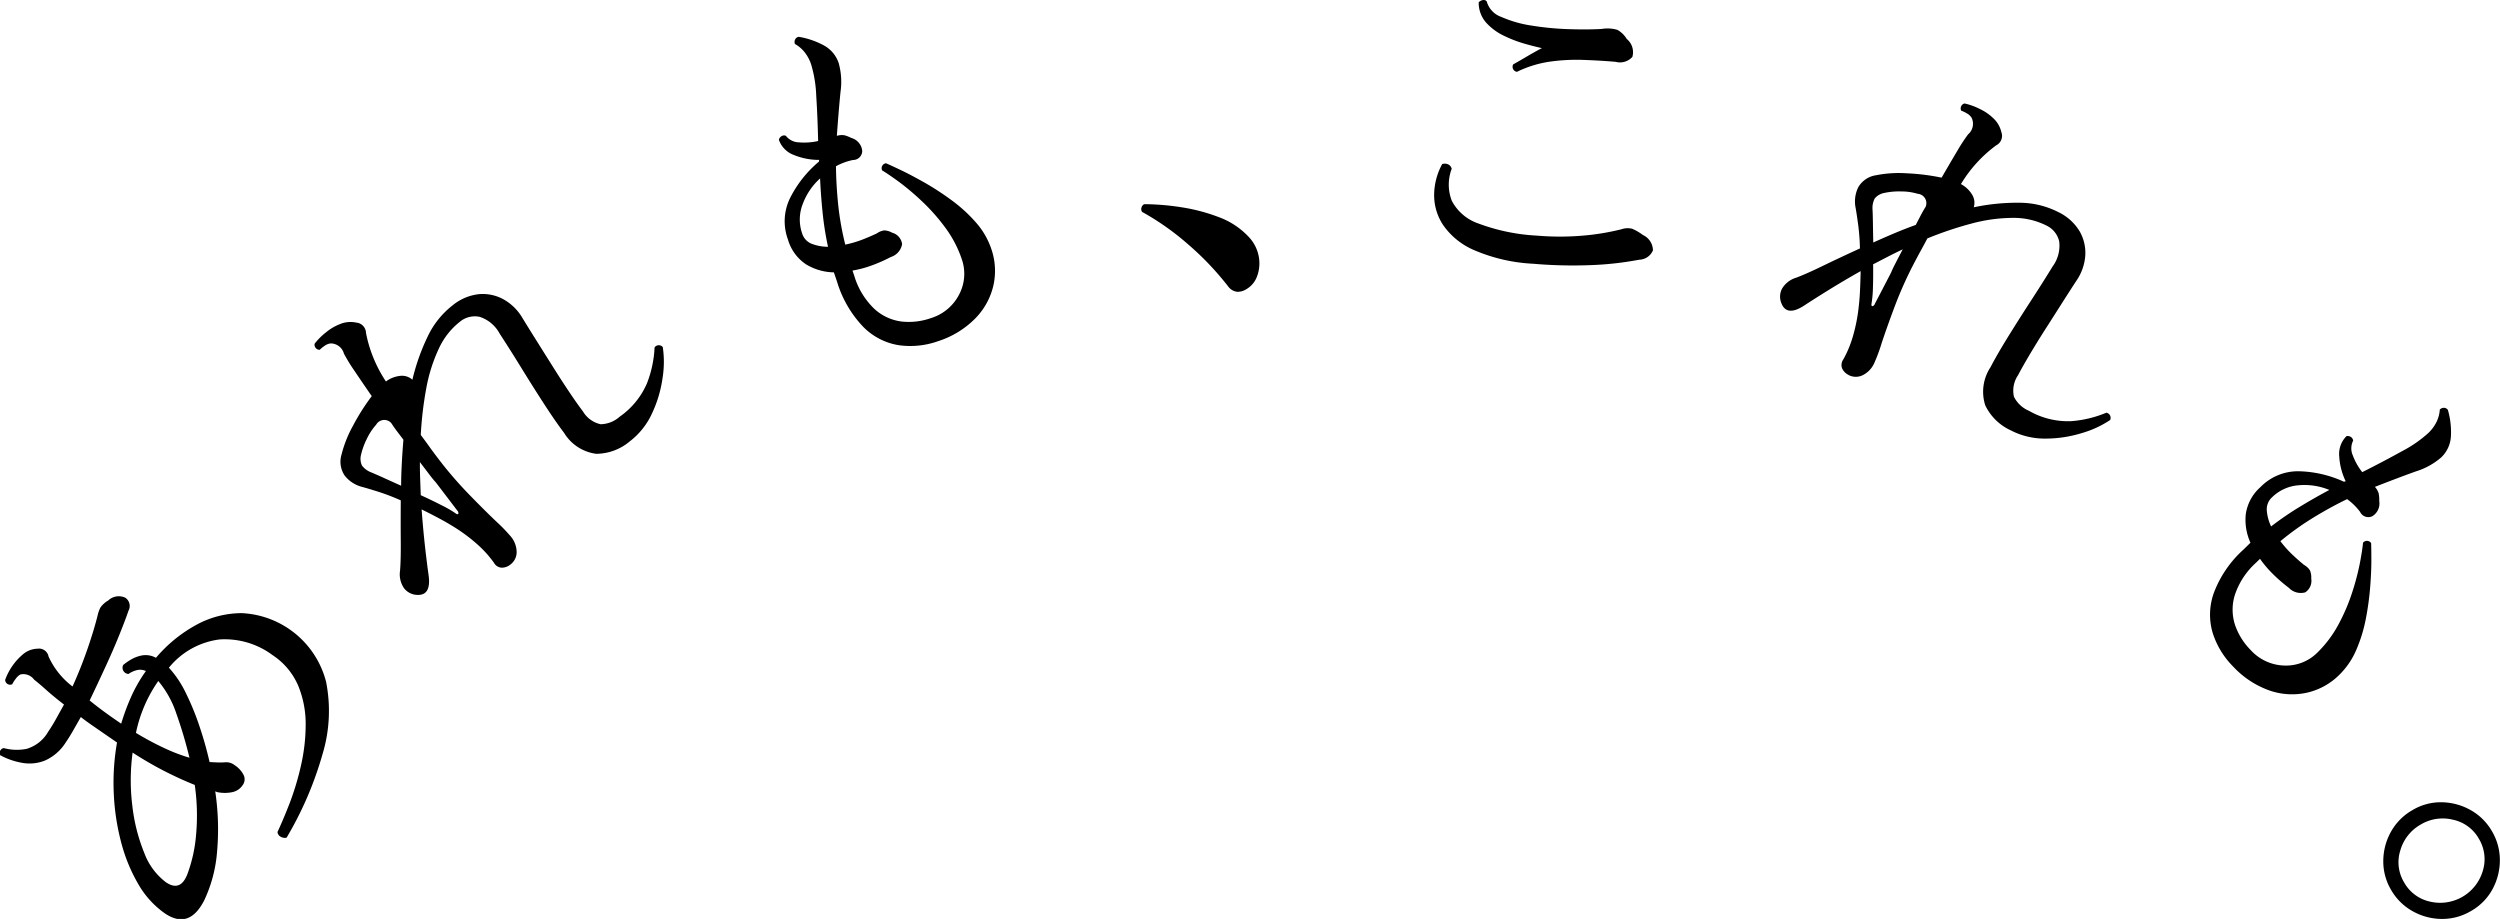 <svg xmlns="http://www.w3.org/2000/svg" width="329.876" height="121.25" viewBox="0 0 164.938 60.625">
  <defs>
    <style>
      .cls-1 {
        fill-rule: evenodd;
      }
    </style>
  </defs>
  <path id="text_culture_01.svg" class="cls-1" d="M613.97,204.266a0.551,0.551,0,0,1-.4-0.068,0.385,0.385,0,0,1-.2-0.31q0.351-.741.8-1.892a18.144,18.144,0,0,0,.75-2.494,12.242,12.242,0,0,0,.309-2.7,6.63,6.63,0,0,0-.49-2.556,4.563,4.563,0,0,0-1.694-2.024,5.285,5.285,0,0,0-3.5-1.034,5.127,5.127,0,0,0-3.34,1.864,6.842,6.842,0,0,1,1.11,1.654,16.978,16.978,0,0,1,.9,2.189q0.4,1.176.673,2.381c0.2,0.013.392,0.022,0.568,0.027a3.812,3.812,0,0,0,.466-0.011,0.887,0.887,0,0,1,.616.187,1.7,1.7,0,0,1,.569.6,0.642,0.642,0,0,1-.043.731,1.075,1.075,0,0,1-.694.456,2.434,2.434,0,0,1-.947,0,0.205,0.205,0,0,1-.09-0.031,0.1,0.1,0,0,0-.069-0.015,16.864,16.864,0,0,1,.117,3.994,9.148,9.148,0,0,1-.841,3.177q-1,1.968-2.616.858a5.981,5.981,0,0,1-1.729-1.905,10.879,10.879,0,0,1-1.133-2.747,15.146,15.146,0,0,1-.493-3.24,15.313,15.313,0,0,1,.213-3.37l-0.773-.533-0.858-.593q-0.409-.281-0.758-0.554c-0.188.335-.364,0.642-0.524,0.922s-0.316.528-.463,0.742a3.134,3.134,0,0,1-1.364,1.2,2.731,2.731,0,0,1-1.517.158,4.714,4.714,0,0,1-1.443-.5,0.322,0.322,0,0,1,.231-0.474,3.282,3.282,0,0,0,1.5.052,2.43,2.43,0,0,0,1.431-1.137,9.884,9.884,0,0,0,.519-0.847l0.521-.94q-0.723-.561-1.182-0.974c-0.306-.274-0.57-0.5-0.789-0.67a0.88,0.88,0,0,0-.906-0.34,0.894,0.894,0,0,0-.305.281,2.2,2.2,0,0,0-.233.363,0.326,0.326,0,0,1-.466-0.29,3.964,3.964,0,0,1,1.139-1.655,1.548,1.548,0,0,1,1-.4,0.638,0.638,0,0,1,.723.514,5.151,5.151,0,0,0,1.582,1.979q0.548-1.207.981-2.461t0.682-2.256a1.971,1.971,0,0,1,.173-0.483,1.551,1.551,0,0,1,.514-0.47,1.013,1.013,0,0,1,1.128-.189,0.653,0.653,0,0,1,.214.861q-0.219.642-.625,1.645T602,193.036q-0.509,1.108-1.024,2.178,0.751,0.613,1.695,1.264l0.386,0.267a14.84,14.84,0,0,1,.638-1.732,9.707,9.707,0,0,1,.873-1.569l0.119-.172a0.875,0.875,0,0,0-.593-0.059,1.617,1.617,0,0,0-.553.252,0.412,0.412,0,0,1-.353-0.592,3.788,3.788,0,0,1,.49-0.343,2.3,2.3,0,0,1,.753-0.289,1.405,1.405,0,0,1,.92.158,9.344,9.344,0,0,1,2.6-2.139,6.268,6.268,0,0,1,3.057-.808,6.037,6.037,0,0,1,5.565,4.519,9.843,9.843,0,0,1-.228,4.771A23.188,23.188,0,0,1,613.97,204.266Zm-6.562,2.449a9.615,9.615,0,0,0,.582-2.547,14.1,14.1,0,0,0-.079-3.382,23.674,23.674,0,0,1-4.1-2.133,13.706,13.706,0,0,0-.017,3.522,11.728,11.728,0,0,0,.785,3.093A4.291,4.291,0,0,0,606,207.2Q606.945,207.853,607.408,206.715Zm0.154-7.723a29.245,29.245,0,0,0-.864-2.909,6.571,6.571,0,0,0-1.193-2.154l-0.074.108a9.207,9.207,0,0,0-1.4,3.316,19.651,19.651,0,0,0,1.933,1.032A11.7,11.7,0,0,0,607.562,198.992Zm21.165-12.739a0.9,0.9,0,0,1-.567.2,0.624,0.624,0,0,1-.513-0.33,7.171,7.171,0,0,0-1.058-1.178,11.116,11.116,0,0,0-1.34-1.03q-0.581-.376-1.188-0.7t-1.183-.607q0.1,1.335.225,2.452t0.232,1.857q0.2,1.388-.758,1.331a1.131,1.131,0,0,1-.868-0.454,1.622,1.622,0,0,1-.253-1.152q0.057-.7.047-1.921t0-2.709a14.424,14.424,0,0,0-1.459-.562q-0.669-.212-1.082-0.324a2.131,2.131,0,0,1-1.155-.744,1.63,1.63,0,0,1-.21-1.4,7.845,7.845,0,0,1,.762-1.909,14.076,14.076,0,0,1,1.23-1.937q-0.669-.966-1.157-1.694a11.86,11.86,0,0,1-.678-1.107,0.909,0.909,0,0,0-.875-0.678,0.824,0.824,0,0,0-.4.159,2.068,2.068,0,0,0-.324.264,0.339,0.339,0,0,1-.337-0.4,4.119,4.119,0,0,1,.754-0.754,3.294,3.294,0,0,1,.891-0.531,1.819,1.819,0,0,1,1.112-.11,0.7,0.7,0,0,1,.634.683,8.8,8.8,0,0,0,1.315,3.2,1.908,1.908,0,0,1,.961-0.372,1.026,1.026,0,0,1,.785.256,13.845,13.845,0,0,1,1.01-2.852,5.669,5.669,0,0,1,1.647-2.058,3.293,3.293,0,0,1,1.765-.738,2.844,2.844,0,0,1,1.616.36,3.333,3.333,0,0,1,1.229,1.228q0.411,0.67.955,1.537t1.094,1.741q0.551,0.876,1.061,1.635t0.875,1.236a1.8,1.8,0,0,0,1.168.848,1.939,1.939,0,0,0,1.258-.5,5.166,5.166,0,0,0,1.8-2.205,7.459,7.459,0,0,0,.5-2.363,0.341,0.341,0,0,1,.542-0.02,6.7,6.7,0,0,1-.014,2.029,8.113,8.113,0,0,1-.689,2.327,4.872,4.872,0,0,1-1.48,1.866,3.46,3.46,0,0,1-2.214.817,2.924,2.924,0,0,1-2.119-1.387q-0.568-.748-1.322-1.912t-1.523-2.415q-0.771-1.25-1.4-2.212a2.308,2.308,0,0,0-1.319-1.11,1.545,1.545,0,0,0-1.309.325,4.782,4.782,0,0,0-1.4,1.8,10.627,10.627,0,0,0-.819,2.607,23.627,23.627,0,0,0-.36,3.062q0.254,0.333.526,0.714t0.574,0.777a26,26,0,0,0,2.048,2.392q1.053,1.084,1.819,1.812a11.4,11.4,0,0,1,.972,1,1.629,1.629,0,0,1,.387,1.05A1.025,1.025,0,0,1,628.727,186.253Zm-7.2-5.207c0-.484.018-0.982,0.045-1.494s0.061-1.025.106-1.54c-0.146-.194-0.287-0.378-0.418-0.551s-0.259-.355-0.382-0.545a0.615,0.615,0,0,0-1,.106,3.758,3.758,0,0,0-.61.923,4.674,4.674,0,0,0-.384,1.047,1.064,1.064,0,0,0,.06.725,1.38,1.38,0,0,0,.6.445q0.336,0.138.861,0.377C620.756,180.7,621.13,180.867,621.527,181.046Zm3.569,1.808c0.1,0.076.168,0.091,0.2,0.045a0.2,0.2,0,0,0-.064-0.213l-0.719-.946-0.686-.9c-0.14-.156-0.265-0.306-0.376-0.452l-0.323-.426-0.364-.477c0,0.372.005,0.739,0.018,1.1s0.027,0.724.039,1.085q0.755,0.345,1.371.662A7.663,7.663,0,0,1,625.1,182.854Zm31.853-11.343a5.466,5.466,0,0,1-2.582.265,4.226,4.226,0,0,1-2.34-1.2,7.368,7.368,0,0,1-1.74-2.99l-0.21-.617a3.651,3.651,0,0,1-1.836-.529,2.942,2.942,0,0,1-1.192-1.633,3.471,3.471,0,0,1,.153-2.77,7.547,7.547,0,0,1,1.889-2.373l0.016-.115a4.339,4.339,0,0,1-1.652-.317,1.655,1.655,0,0,1-1.006-1.006,0.363,0.363,0,0,1,.167-0.237,0.313,0.313,0,0,1,.293-0.031,1.126,1.126,0,0,0,.864.434,4.1,4.1,0,0,0,1.266-.089q-0.039-1.642-.125-2.979a8.285,8.285,0,0,0-.33-2.053,2.64,2.64,0,0,0-.456-0.85,2.208,2.208,0,0,0-.619-0.519,0.366,0.366,0,0,1,.018-0.309,0.316,0.316,0,0,1,.234-0.164,5.317,5.317,0,0,1,1.637.556,2.075,2.075,0,0,1,1,1.188,4.62,4.62,0,0,1,.115,1.906q-0.121,1.215-.24,2.883a1.145,1.145,0,0,1,.482-0.041,2.1,2.1,0,0,1,.476.182,0.982,0.982,0,0,1,.716.844,0.6,0.6,0,0,1-.605.608,3.972,3.972,0,0,0-1.126.413q0.01,1.157.136,2.451a19.161,19.161,0,0,0,.477,2.72,7.325,7.325,0,0,0,1.163-.344q0.546-.216.925-0.4a1.1,1.1,0,0,1,.484-0.195,1.182,1.182,0,0,1,.521.153,0.9,0.9,0,0,1,.657.754,1.088,1.088,0,0,1-.742.848,10.23,10.23,0,0,1-1.257.556,7.186,7.186,0,0,1-1.275.34l0.118,0.346a4.962,4.962,0,0,0,1.325,2.18,3.249,3.249,0,0,0,1.788.835,4.384,4.384,0,0,0,1.948-.226,3.116,3.116,0,0,0,1.87-1.58,2.923,2.923,0,0,0,.15-2.341,7.524,7.524,0,0,0-1.068-2.035,12.718,12.718,0,0,0-1.511-1.716,16.653,16.653,0,0,0-1.532-1.3q-0.719-.526-1.132-0.771a0.331,0.331,0,0,1,.252-0.472c0.214,0.091.553,0.247,1.013,0.466s0.983,0.5,1.565.828a18.421,18.421,0,0,1,1.758,1.149,9.937,9.937,0,0,1,1.584,1.444,5.128,5.128,0,0,1,1.02,1.733,4.416,4.416,0,0,1,.148,2.446,4.569,4.569,0,0,1-1.2,2.177A6.039,6.039,0,0,1,656.949,171.511Zm-7.258-6.229a20.242,20.242,0,0,1-.357-2.25q-0.117-1.146-.167-2.26a4.281,4.281,0,0,0-1.145,1.689,2.8,2.8,0,0,0-.037,1.944,1.065,1.065,0,0,0,.632.68A3.011,3.011,0,0,0,649.691,165.282Zm27.592,2.8a1.047,1.047,0,0,1-.6.169,0.859,0.859,0,0,1-.594-0.356,19.122,19.122,0,0,0-2.628-2.763,17.357,17.357,0,0,0-3.048-2.151,0.337,0.337,0,0,1-.038-0.3,0.359,0.359,0,0,1,.178-0.211,16.4,16.4,0,0,1,2.478.208,11.953,11.953,0,0,1,2.463.655,5.087,5.087,0,0,1,1.911,1.253,2.55,2.55,0,0,1,.7,1.315,2.443,2.443,0,0,1-.1,1.306A1.606,1.606,0,0,1,677.283,168.083ZM696.2,166.4a11.241,11.241,0,0,1-3.888-.9,4.761,4.761,0,0,1-2.056-1.678,3.556,3.556,0,0,1-.575-2.04,4.318,4.318,0,0,1,.531-1.959,0.556,0.556,0,0,1,.39.02,0.431,0.431,0,0,1,.237.295,2.928,2.928,0,0,0,.006,2.109,3.118,3.118,0,0,0,1.759,1.5,12.937,12.937,0,0,0,3.883.8,17.666,17.666,0,0,0,2.891.008,15.874,15.874,0,0,0,2.665-.431,1.247,1.247,0,0,1,.7-0.033,3.432,3.432,0,0,1,.711.414,1.131,1.131,0,0,1,.662,1.011,1.007,1.007,0,0,1-.9.618,21.332,21.332,0,0,1-3.328.362A30.406,30.406,0,0,1,696.2,166.4Zm-1.056-12.661a0.333,0.333,0,0,1-.247-0.493q0.33-.182.893-0.514t1-.558q-0.411-.086-1.089-0.275a8.435,8.435,0,0,1-1.381-.522,3.784,3.784,0,0,1-1.2-.873,1.973,1.973,0,0,1-.5-1.352,0.481,0.481,0,0,1,.275-0.147,0.257,0.257,0,0,1,.254.087,1.51,1.51,0,0,0,.961,1.024,7.83,7.83,0,0,0,2.031.577,18.911,18.911,0,0,0,2.44.231q1.239,0.04,2.16-.015a2.311,2.311,0,0,1,1.029.061,1.671,1.671,0,0,1,.616.6,1.126,1.126,0,0,1,.372,1.183,1.093,1.093,0,0,1-1.1.327l-0.129-.011q-0.936-.078-2.018-0.117a12.623,12.623,0,0,0-2.2.116A7.3,7.3,0,0,0,695.143,153.74Zm21.88,20a0.913,0.913,0,0,1-.425-0.426,0.63,0.63,0,0,1,.08-0.606,7.178,7.178,0,0,0,.612-1.462,11.069,11.069,0,0,0,.357-1.652q0.093-.687.126-1.376t0.044-1.33q-1.164.66-2.119,1.252t-1.577,1q-1.167.775-1.526-.117a1.138,1.138,0,0,1,.038-0.98,1.622,1.622,0,0,1,.932-0.721q0.657-.246,1.756-0.779t2.45-1.152a14.476,14.476,0,0,0-.117-1.561q-0.094-.7-0.169-1.117a2.129,2.129,0,0,1,.178-1.363,1.631,1.631,0,0,1,1.173-.788,7.789,7.789,0,0,1,2.049-.126,14.247,14.247,0,0,1,2.275.286q0.587-1.018,1.036-1.77a11.026,11.026,0,0,1,.711-1.087,0.916,0.916,0,0,0,.238-1.082,0.832,0.832,0,0,0-.317-0.3,2.088,2.088,0,0,0-.376-0.181,0.337,0.337,0,0,1,.218-0.475,4.116,4.116,0,0,1,1,.359,3.235,3.235,0,0,1,.86.58,1.82,1.82,0,0,1,.574.96,0.7,0.7,0,0,1-.346.865,8.8,8.8,0,0,0-2.324,2.555,1.929,1.929,0,0,1,.747.712,1.027,1.027,0,0,1,.1.819,13.883,13.883,0,0,1,3.007-.3,5.67,5.67,0,0,1,2.562.612,3.3,3.3,0,0,1,1.421,1.282,2.857,2.857,0,0,1,.365,1.617,3.339,3.339,0,0,1-.585,1.637q-0.431.658-.979,1.52t-1.106,1.734q-0.556.873-1.022,1.66t-0.743,1.319a1.8,1.8,0,0,0-.268,1.42,1.951,1.951,0,0,0,.989.926,5.174,5.174,0,0,0,2.759.685,7.437,7.437,0,0,0,2.347-.56,0.343,0.343,0,0,1,.249.483,6.7,6.7,0,0,1-1.838.853,8.128,8.128,0,0,1-2.4.372,4.865,4.865,0,0,1-2.318-.544,3.458,3.458,0,0,1-1.684-1.654,2.937,2.937,0,0,1,.348-2.511q0.433-.834,1.162-2.013t1.53-2.41q0.8-1.231,1.4-2.215a2.31,2.31,0,0,0,.439-1.668,1.542,1.542,0,0,0-.852-1.046,4.785,4.785,0,0,0-2.226-.5,10.613,10.613,0,0,0-2.7.373,23.637,23.637,0,0,0-2.919.982q-0.192.37-.42,0.782c-0.153.274-.3,0.558-0.456,0.851a25.983,25.983,0,0,0-1.286,2.875q-0.53,1.416-.86,2.421a11.214,11.214,0,0,1-.486,1.306,1.623,1.623,0,0,1-.782.8A1.025,1.025,0,0,1,717.023,173.742ZM718.542,169c-0.025.124-.011,0.19,0.044,0.2a0.2,0.2,0,0,0,.166-0.149L719.3,168c0.18-.348.355-0.683,0.523-1.008,0.08-.193.164-0.371,0.248-0.533s0.165-.32.246-0.475l0.276-.533q-0.505.239-.986,0.487l-0.965.5q0.011,0.829-.012,1.523A7.621,7.621,0,0,1,718.542,169Zm0.109-4q0.657-.3,1.368-0.6t1.437-.561l0.318-.614c0.1-.193.21-0.385,0.33-0.578a0.618,0.618,0,0,0-.523-0.861,3.743,3.743,0,0,0-1.094-.156,4.584,4.584,0,0,0-1.109.1,1.062,1.062,0,0,0-.63.364,1.362,1.362,0,0,0-.145.733q0.018,0.363.026,0.94T718.651,165Zm23.738,27.97a5.485,5.485,0,0,1-1.347-2.222,4.236,4.236,0,0,1,.078-2.629,7.32,7.32,0,0,1,1.951-2.856l0.466-.456a3.646,3.646,0,0,1-.309-1.886,2.938,2.938,0,0,1,.962-1.779,3.462,3.462,0,0,1,2.565-1.05,7.542,7.542,0,0,1,2.951.691l0.112-.036a4.326,4.326,0,0,1-.424-1.629,1.66,1.66,0,0,1,.477-1.342,0.369,0.369,0,0,1,.285.05,0.319,0.319,0,0,1,.154.251,1.127,1.127,0,0,0-.02.969,4.052,4.052,0,0,0,.622,1.105q1.466-.74,2.635-1.389a8.293,8.293,0,0,0,1.71-1.18,2.614,2.614,0,0,0,.571-0.777,2.185,2.185,0,0,0,.2-0.782,0.367,0.367,0,0,1,.288-0.117,0.318,0.318,0,0,1,.247.142,5.307,5.307,0,0,1,.2,1.719,2.079,2.079,0,0,1-.644,1.413,4.63,4.63,0,0,1-1.671.921q-1.146.411-2.7,1.02a1.168,1.168,0,0,1,.244.418,2.125,2.125,0,0,1,.04.508,0.985,0.985,0,0,1-.455,1.01,0.6,0.6,0,0,1-.808-0.286,3.948,3.948,0,0,0-.856-0.841q-1.039.5-2.153,1.174a19.32,19.32,0,0,0-2.249,1.6,7.18,7.18,0,0,0,.809.905q0.427,0.4.757,0.665a1.1,1.1,0,0,1,.383.355,1.158,1.158,0,0,1,.086.536,0.906,0.906,0,0,1-.4.918,1.091,1.091,0,0,1-1.084-.308,10.192,10.192,0,0,1-1.04-.9,7.175,7.175,0,0,1-.855-1.007l-0.261.255a4.971,4.971,0,0,0-1.4,2.133,3.258,3.258,0,0,0,.013,1.976,4.373,4.373,0,0,0,1.041,1.664,3.111,3.111,0,0,0,2.228,1.014,2.923,2.923,0,0,0,2.177-.869,7.6,7.6,0,0,0,1.377-1.839,12.748,12.748,0,0,0,.9-2.1,16.413,16.413,0,0,0,.512-1.942c0.111-.582.181-1.034,0.209-1.353a0.332,0.332,0,0,1,.535.024q0.014,0.351.015,1.117t-0.077,1.771a18.981,18.981,0,0,1-.283,2.083,9.9,9.9,0,0,1-.624,2.05,5.126,5.126,0,0,1-1.126,1.666,4.4,4.4,0,0,1-2.143,1.183,4.551,4.551,0,0,1-2.478-.149A6.033,6.033,0,0,1,742.389,192.97Zm2.507-9.236a20.187,20.187,0,0,1,1.877-1.288q0.984-.6,1.968-1.121a4.281,4.281,0,0,0-2.015-.31,2.806,2.806,0,0,0-1.771.8,1.07,1.07,0,0,0-.341.864A2.986,2.986,0,0,0,744.9,183.734Zm7.922,23.982a3.68,3.68,0,0,1-.518-1.92,3.977,3.977,0,0,1,.5-1.91,3.733,3.733,0,0,1,1.414-1.433,3.643,3.643,0,0,1,1.929-.524,4.007,4.007,0,0,1,1.9.506,3.694,3.694,0,0,1,1.418,1.392,3.735,3.735,0,0,1,.53,1.942,4.02,4.02,0,0,1-.488,1.9,3.656,3.656,0,0,1-1.4,1.426,3.711,3.711,0,0,1-1.94.532,3.971,3.971,0,0,1-1.908-.5A3.717,3.717,0,0,1,752.818,207.716Zm0.855-.5a2.589,2.589,0,0,0,1.725,1.272,2.931,2.931,0,0,0,3.466-2.029,2.6,2.6,0,0,0-.263-2.13,2.566,2.566,0,0,0-1.712-1.25,2.817,2.817,0,0,0-2.123.322,2.855,2.855,0,0,0-1.343,1.708A2.568,2.568,0,0,0,753.673,207.215Z" transform="translate(-595.062 -149)"/>
</svg>
